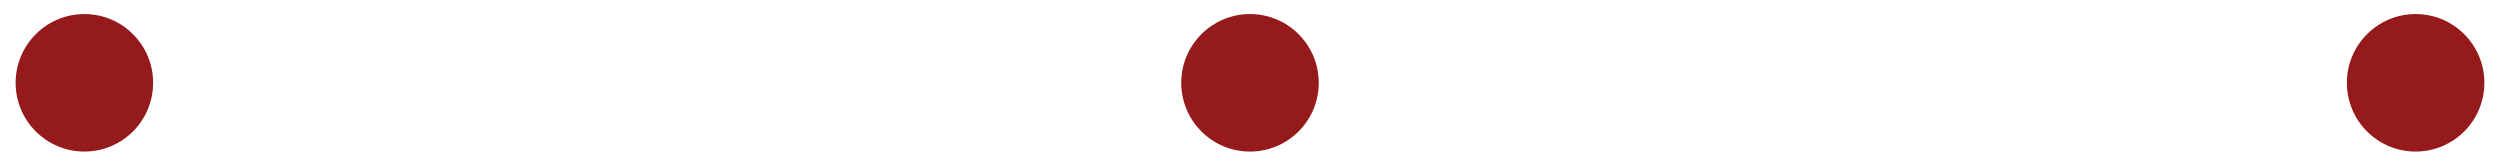 <?xml version="1.0" encoding="utf-8"?>
<!-- Generator: Adobe Illustrator 26.3.1, SVG Export Plug-In . SVG Version: 6.00 Build 0)  -->
<svg version="1.1" id="Layer_1" xmlns="http://www.w3.org/2000/svg" xmlns:xlink="http://www.w3.org/1999/xlink" x="0px" y="0px"
	 viewBox="0 0 160 10" style="enable-background:new 0 0 160 10;" xml:space="preserve">
<style type="text/css">
	.st0{fill:#951A1C;}
</style>
<g>
	<g>
		<g>
			<circle class="st0" cx="5.4" cy="5.3" r="4.4"/>
		</g>
		<g>
			<circle class="st0" cx="80" cy="5.3" r="4.4"/>
		</g>
		<g>
			<circle class="st0" cx="154.6" cy="5.3" r="4.4"/>
		</g>
	</g>
</g>
</svg>
